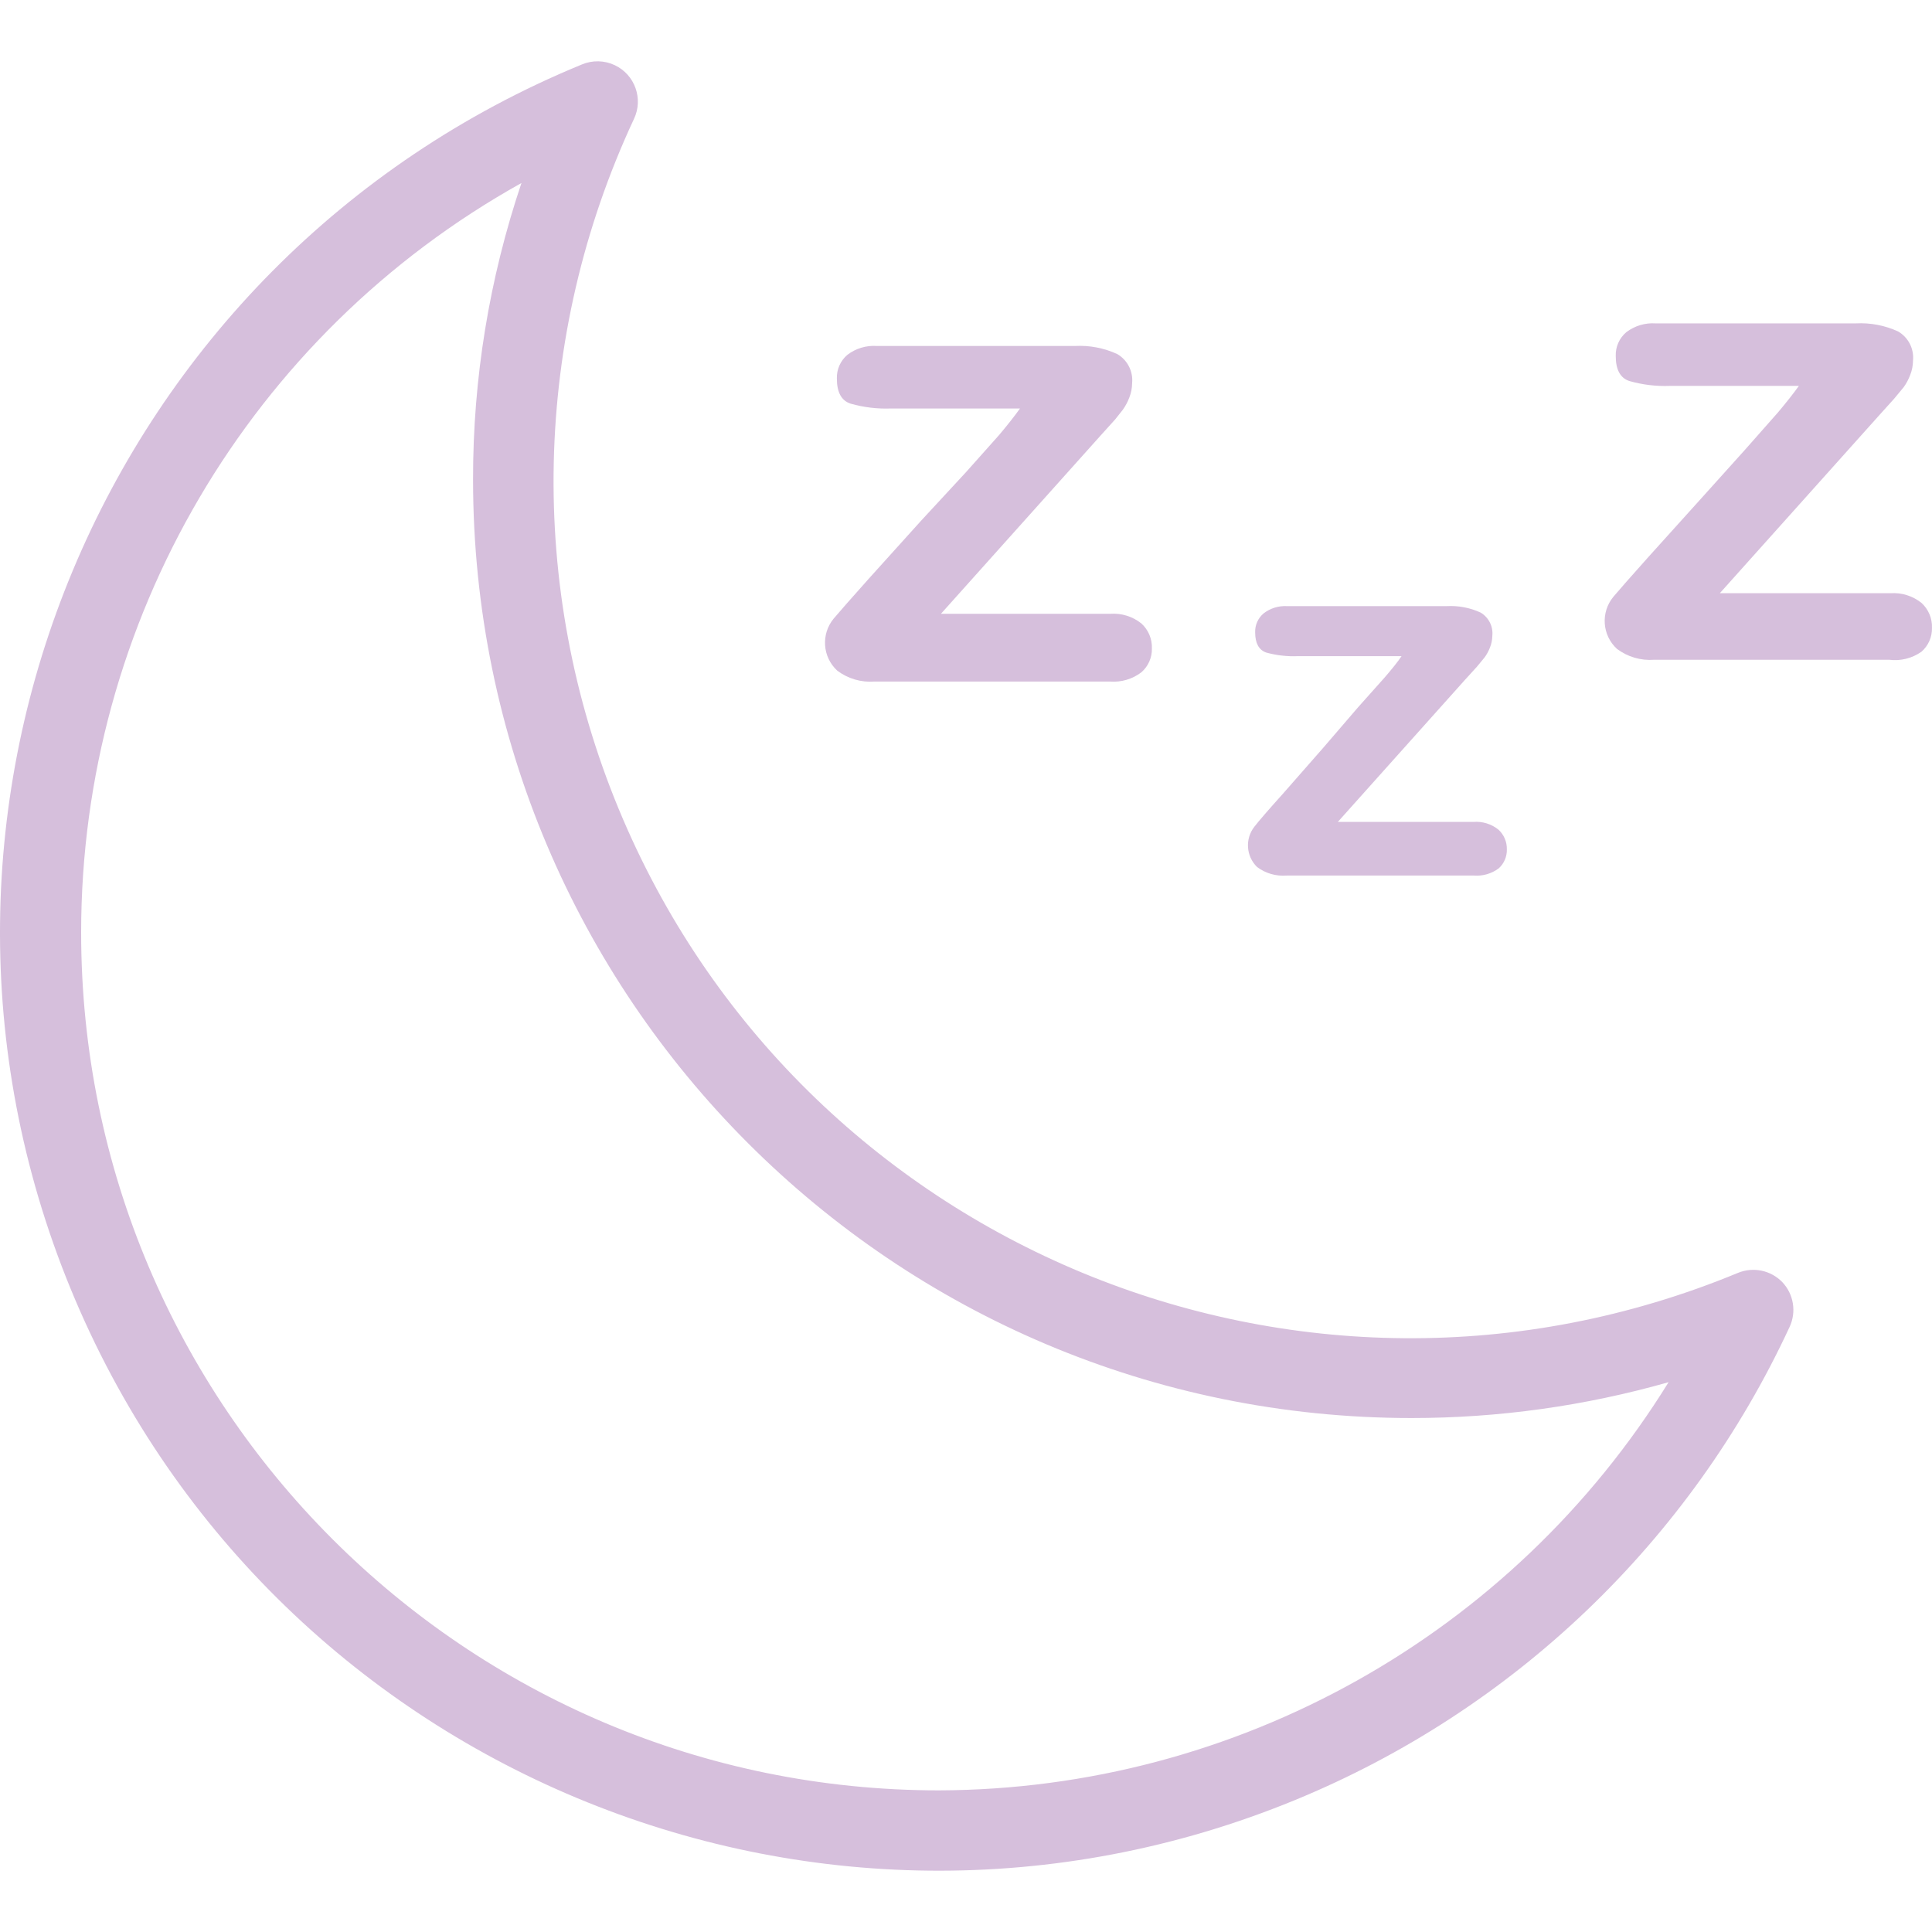 <?xml version="1.0" encoding="UTF-8"?> <svg xmlns="http://www.w3.org/2000/svg" width="150" height="150" viewBox="0 0 150 150" fill="none"> <path d="M88.618 48.406C87.937 47.862 87.076 47.594 86.207 47.655H73.054L85.424 33.844L86.583 32.56L87.178 31.809C87.385 31.518 87.553 31.202 87.679 30.869C87.821 30.51 87.895 30.128 87.898 29.742C87.985 28.829 87.533 27.948 86.739 27.487C85.71 27.015 84.582 26.8 83.451 26.861H68.075C67.254 26.805 66.442 27.05 65.789 27.55C65.249 28.009 64.949 28.689 64.975 29.397C64.975 30.462 65.33 31.109 66.04 31.339C67.057 31.628 68.114 31.755 69.171 31.715H79.192C78.775 32.299 78.232 32.988 77.564 33.782L74.996 36.663L71.52 40.421L67.48 44.899C66.081 46.465 65.163 47.509 64.724 48.031C63.73 49.238 63.854 51.013 65.006 52.07C65.832 52.693 66.856 52.993 67.887 52.916H86.176C87.051 52.984 87.921 52.728 88.618 52.196C89.15 51.731 89.449 51.054 89.433 50.348C89.46 49.612 89.162 48.902 88.618 48.406Z" fill="#D6BFDC"></path> <path d="M116.333 64.408C115.785 63.97 115.091 63.757 114.392 63.813H103.869L113.734 52.79L114.673 51.757L115.268 51.036C115.436 50.804 115.573 50.552 115.676 50.285C115.794 49.996 115.858 49.688 115.863 49.376C115.942 48.646 115.587 47.936 114.955 47.56C114.132 47.182 113.229 47.01 112.325 47.059H99.924C99.27 47.023 98.625 47.223 98.107 47.623C97.674 47.987 97.432 48.529 97.45 49.095C97.45 49.93 97.731 50.452 98.295 50.66C99.11 50.886 99.956 50.981 100.8 50.942H108.817C108.504 51.412 108.066 51.944 107.502 52.602L105.435 54.919L102.742 58.051L99.61 61.621C98.483 62.874 97.742 63.73 97.387 64.189C96.649 65.135 96.744 66.486 97.606 67.321C98.263 67.809 99.076 68.043 99.892 67.978H114.423C115.117 68.034 115.808 67.833 116.365 67.415C116.779 67.039 117.007 66.501 116.991 65.943C117.005 65.36 116.765 64.8 116.333 64.408Z" fill="#D6BFDC"></path> <path d="M149.184 46.809C148.503 46.265 147.642 45.997 146.772 46.057H133.526L145.896 32.247L147.054 30.963L147.806 30.055C148.013 29.764 148.181 29.448 148.307 29.115C148.449 28.756 148.523 28.374 148.526 27.988C148.613 27.075 148.161 26.194 147.367 25.733C146.338 25.261 145.21 25.046 144.079 25.107H128.546C127.726 25.051 126.913 25.296 126.26 25.796C125.721 26.255 125.421 26.935 125.446 27.643C125.446 28.708 125.801 29.355 126.511 29.585C127.529 29.874 128.585 30.001 129.643 29.961H139.664C139.246 30.545 138.703 31.234 138.035 32.028L135.436 34.971L132.054 38.729L128.014 43.208C126.615 44.773 125.697 45.817 125.258 46.339C124.264 47.547 124.388 49.321 125.54 50.379C126.366 51.001 127.39 51.301 128.421 51.224H146.679C147.562 51.336 148.456 51.112 149.184 50.598C149.716 50.133 150.014 49.457 149.998 48.75C150.025 48.015 149.727 47.305 149.184 46.809Z" fill="#D6BFDC"></path> <path d="M138.38 99.546C137.488 98.622 136.122 98.337 134.935 98.826C100.993 112.876 62.087 96.752 48.036 62.809C40.901 45.573 41.331 26.133 49.223 9.23C49.962 7.667 49.294 5.8 47.73 5.06C46.928 4.681 46.002 4.66 45.183 5.002C7.971 20.288 -9.804 62.846 5.482 100.058C20.768 137.27 63.326 155.044 100.538 139.759C117.51 132.787 131.226 119.667 138.944 103.022C139.487 101.857 139.263 100.479 138.38 99.546ZM72.898 139.004C36.11 138.998 6.293 109.171 6.3 72.383C6.304 48.228 19.385 25.967 40.486 14.209C37.987 21.626 36.717 29.401 36.728 37.227C36.73 77.473 69.357 110.098 109.604 110.096C116.349 110.095 123.061 109.159 129.549 107.312C117.404 126.949 95.987 138.931 72.898 139.004Z" fill="#D6BFDC"></path> </svg> 